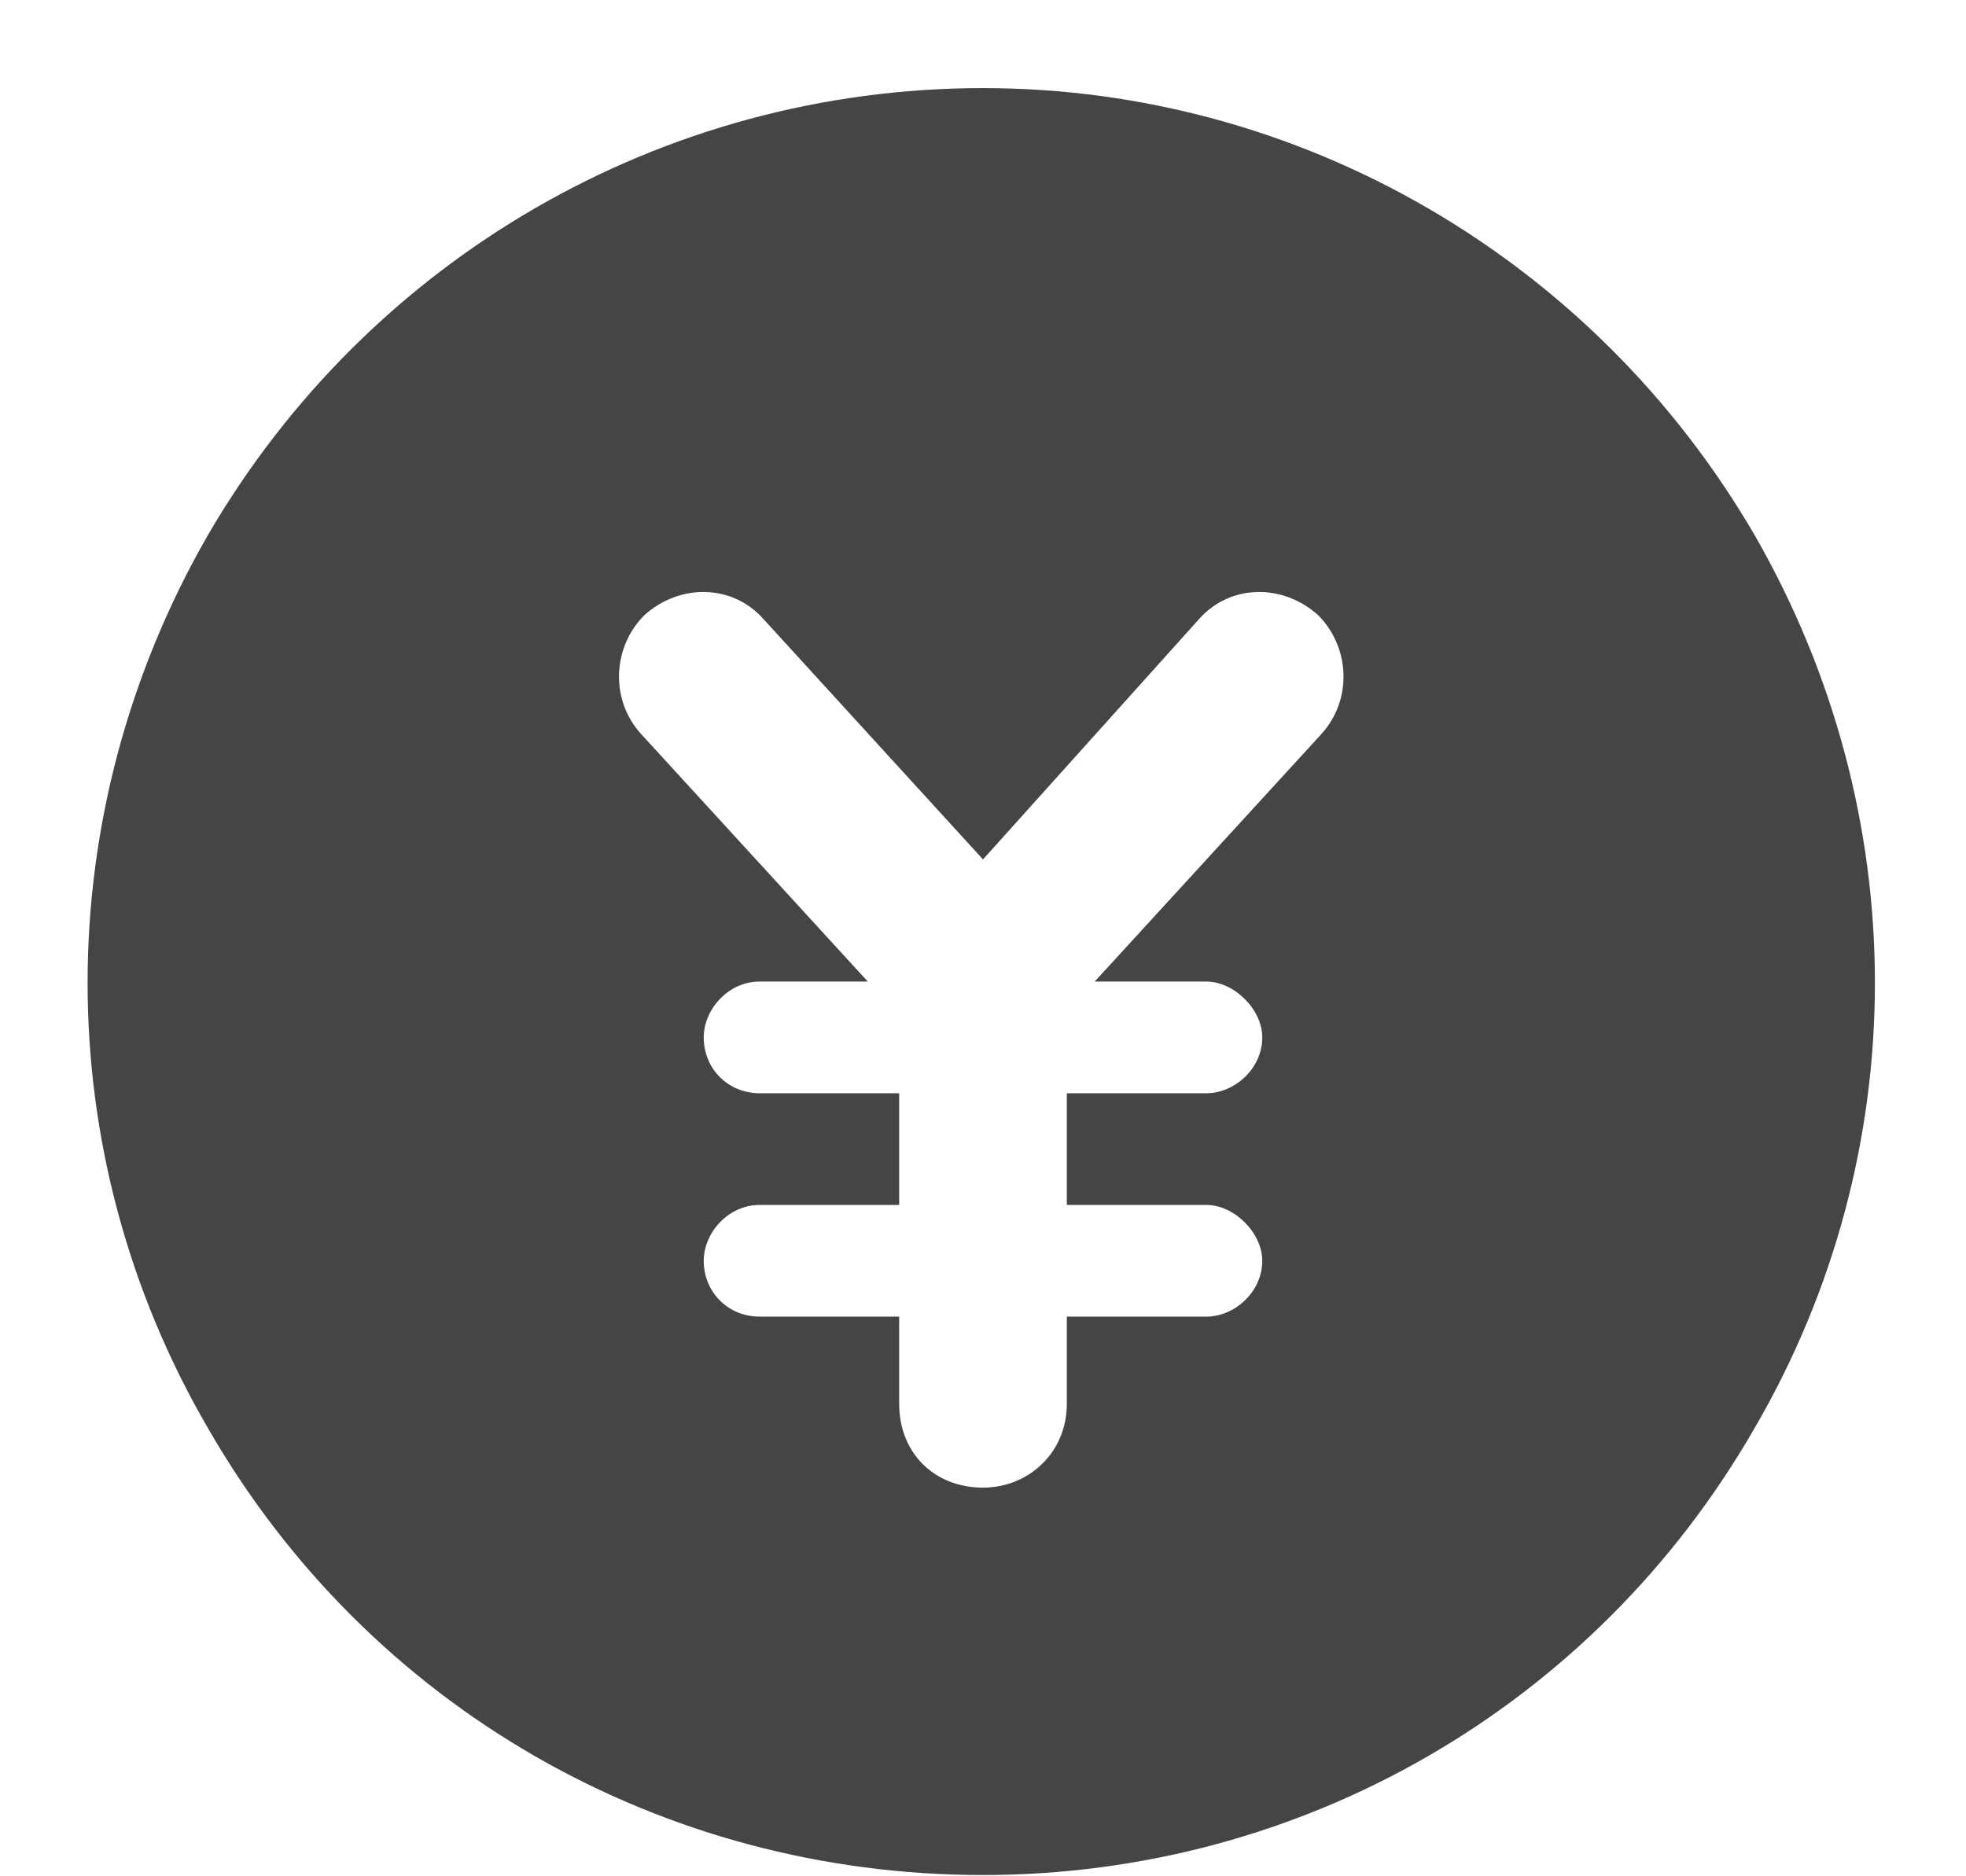 <svg width="22" height="21" viewBox="0 0 22 21" fill="none" xmlns="http://www.w3.org/2000/svg">
<path d="M11 20.986C7.406 20.986 4.125 19.111 2.328 15.986C0.531 12.9 0.531 9.111 2.328 5.986C4.125 2.9 7.406 0.986 11 0.986C14.555 0.986 17.836 2.9 19.633 5.986C21.43 9.111 21.43 12.9 19.633 15.986C17.836 19.111 14.555 20.986 11 20.986ZM7.211 6.885C6.859 7.236 6.82 7.822 7.172 8.213L9.711 10.986H8.5C8.148 10.986 7.875 11.299 7.875 11.611C7.875 11.963 8.148 12.236 8.5 12.236H10.062V13.486H8.5C8.148 13.486 7.875 13.799 7.875 14.111C7.875 14.463 8.148 14.736 8.5 14.736H10.062V15.713C10.062 16.26 10.453 16.65 11 16.65C11.508 16.65 11.938 16.26 11.938 15.713V14.736H13.5C13.812 14.736 14.125 14.463 14.125 14.111C14.125 13.799 13.812 13.486 13.5 13.486H11.938V12.236H13.5C13.812 12.236 14.125 11.963 14.125 11.611C14.125 11.299 13.812 10.986 13.5 10.986H12.25L14.789 8.213C15.141 7.822 15.102 7.236 14.75 6.885C14.359 6.533 13.773 6.533 13.422 6.924L11 9.619L8.539 6.924C8.188 6.533 7.602 6.533 7.211 6.885Z" fill="#444545"/>
</svg>
